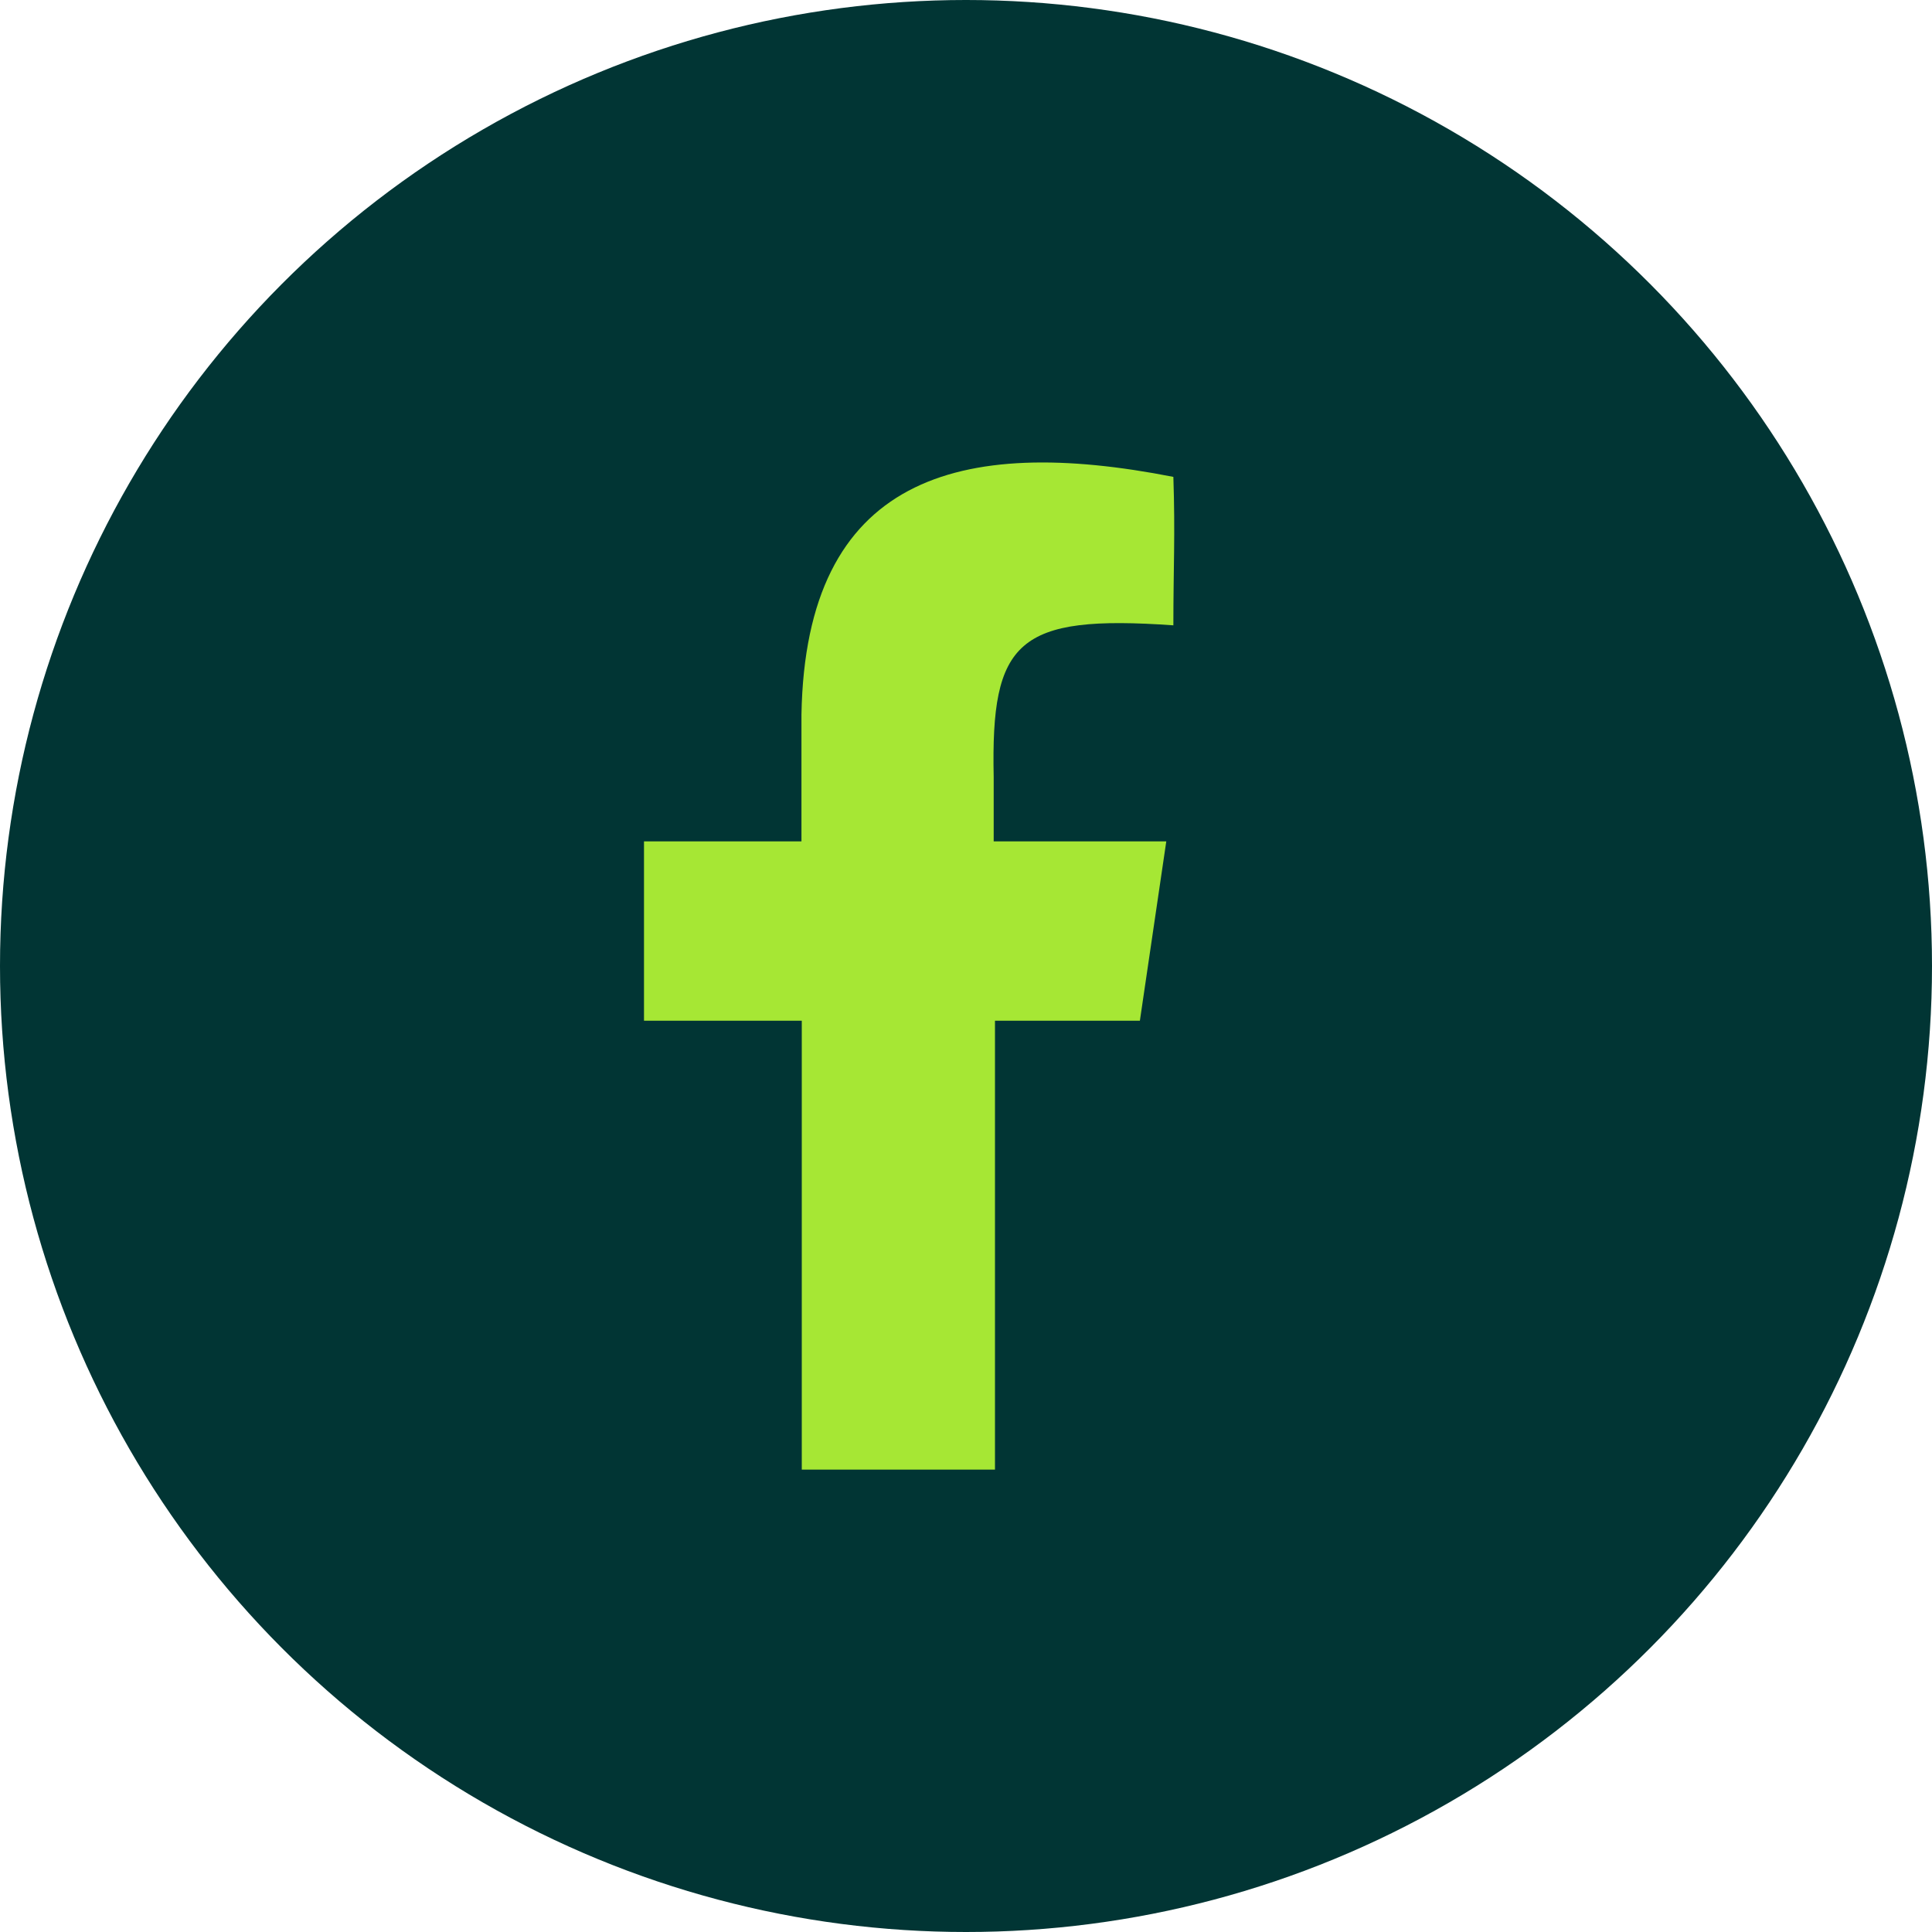 <svg xmlns="http://www.w3.org/2000/svg" viewBox="0 0 60 60"><defs><style>.cls-1{fill:#013534;}.cls-2{fill:#a6e734;}</style></defs><g id="Capa_2" data-name="Capa 2"><g id="Layer_1" data-name="Layer 1"><circle class="cls-1" cx="30" cy="30" r="30"/><path class="cls-2" d="M36.44,19.42c0-1.81.06-2.8,0-4.61-6.67-1.31-11.42,0-11.55,7.38v3.94H20V31.7H24.9V45.64h6V31.7h4.5l.82-5.57H30.86v-2C30.77,19.9,31.59,19.08,36.44,19.42Z"/></g></g></svg>